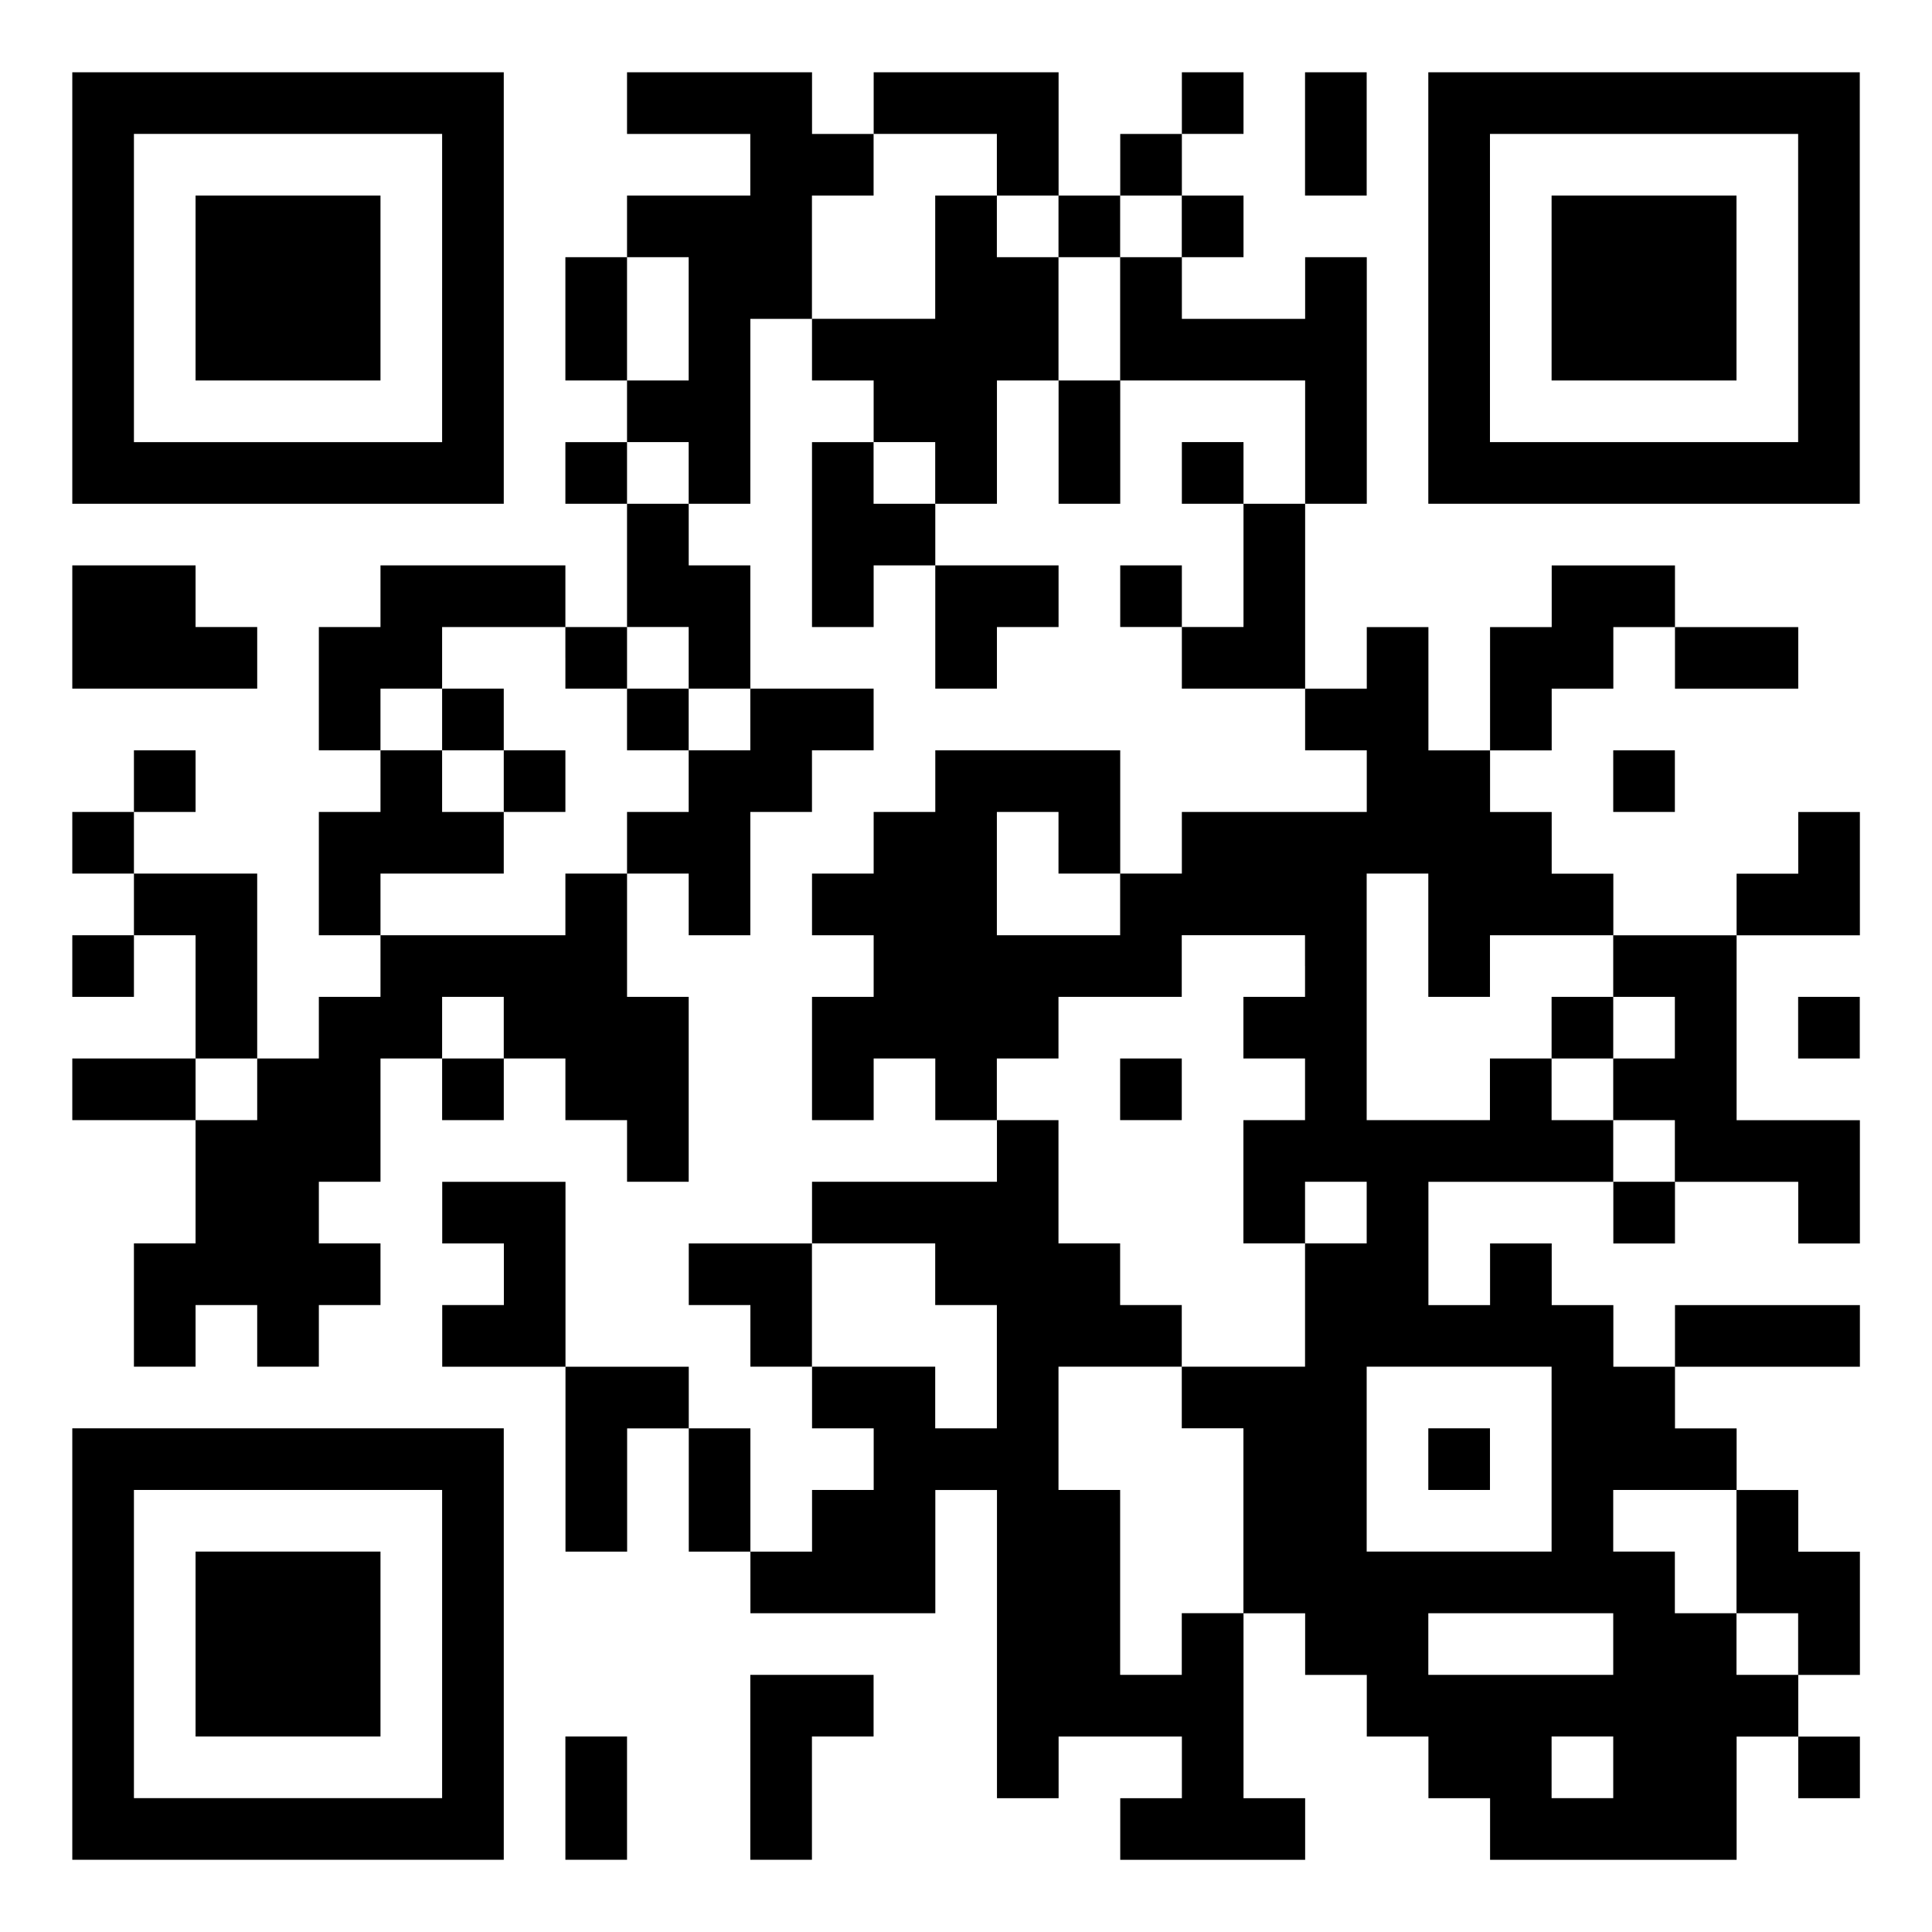 <?xml version="1.0" encoding="utf-8"?>
<!-- Generator: Adobe Illustrator 16.0.0, SVG Export Plug-In . SVG Version: 6.00 Build 0)  -->
<!DOCTYPE svg PUBLIC "-//W3C//DTD SVG 1.1//EN" "http://www.w3.org/Graphics/SVG/1.1/DTD/svg11.dtd">
<svg version="1.1" id="レイヤー_1" xmlns="http://www.w3.org/2000/svg" xmlns:xlink="http://www.w3.org/1999/xlink" x="0px"
	 y="0px" width="254.146px" height="254.146px" viewBox="0 0 254.146 254.146" enable-background="new 0 0 254.146 254.146"
	 xml:space="preserve">
<rect x="0" y="0" width="254.146" height="254.146" fill="#808080" stroke="none"/>
<rect x="-19.427" y="-18.427" fill="#FFFFFF" stroke="#000000" stroke-miterlimit="10" width="314" height="314"/>
<g>
	<path d="M9.51,37.888v28.378h28.379h28.379V37.888V9.509H37.888H9.51V37.888L9.51,37.888z M58.158,37.888v20.271h-20.27H17.618
		V37.888V17.617h20.271h20.27V37.888L58.158,37.888z"/>
	<path d="M82.483,13.563v4.055h8.108h8.107v4.054v4.055h-8.107h-8.108v4.054v4.054h-4.054h-4.055v8.108v8.108h4.055h4.054v4.054
		v4.055h-4.054h-4.055v4.054v4.054h4.055h4.054v8.108v8.108h-4.054h-4.055v-4.055v-4.054H62.213H50.051v4.054v4.055h-4.055h-4.054
		v8.108v8.107h4.054h4.055v4.055v4.054h-4.055h-4.054v8.108v8.108h4.054h4.055v4.054v4.054h-4.055h-4.054v4.055v4.053h-4.054h-4.055
		v-12.162v-12.162h-8.107h-8.108v-4.054v-4.055h4.054h4.055v-4.054v-4.055h-4.055h-4.054v4.055v4.054h-4.054H9.51v4.055v4.054h4.055
		h4.054v4.054v4.055h-4.054H9.51v4.054v4.054h4.055h4.054v-4.054v-4.054h4.054h4.055v8.108v8.107h-8.108H9.51v4.055v4.055h8.108
		h8.108v8.107v8.107h-4.055h-4.054v8.109v8.107h4.054h4.055v-4.053v-4.055h4.054h4.054v4.055v4.053h4.055h4.054v-4.053v-4.055h4.054
		h4.055v-4.055v-4.055h-4.055h-4.054v-4.053v-4.055h4.054h4.055v-8.107v-8.109h4.054h4.054v4.055v4.055h4.055h4.055v-4.055v-4.055
		h4.053h4.055v4.055v4.055h4.055h4.054v4.053v4.055h4.054h4.055v-12.162v-12.162h-4.055h-4.054v-8.108v-8.108h4.054h4.055v4.054
		v4.055h4.054h4.054v-8.108v-8.108h4.055h4.054v-4.054v-4.055h4.054h4.055v-4.054v-4.054h-8.108h-8.108v-8.108v-8.108h-4.054h-4.054
		v-4.054v-4.055h4.054h4.054V54.104V41.942h4.055h4.054v4.054v4.055h4.054h4.055v4.054v4.055h-4.055h-4.054v12.162v12.162h4.054
		h4.055v-4.055v-4.054h4.054h4.054v8.108v8.108h4.055h4.055v-4.055v-4.054h4.053h4.055v-4.055v-4.054h-8.107h-8.109v-4.054v-4.055
		h4.055h4.055v-8.107V50.05h4.053h4.055v8.108v8.107h4.055h4.054v-8.107V50.05h12.162h12.162v8.108v8.107h-4.054h-4.055v-4.054
		v-4.054h-4.054h-4.054v4.054v4.054h4.054h4.054v8.108v8.108h-4.054h-4.054v-4.055v-4.054h-4.055h-4.054v4.054v4.055h4.054h4.055
		v4.054v4.055h8.107h8.108v4.054v4.054h4.054h4.055v4.055v4.054h-12.162h-12.162v4.055v4.054h-4.055h-4.054v-8.108v-8.108h-12.163
		h-12.162v4.055v4.054h-4.054h-4.054v4.055v4.054h-4.055h-4.054v4.054v4.055h4.054h4.055v4.054v4.054h-4.055h-4.054v8.107v8.109
		h4.054h4.055v-4.055v-4.055h4.054h4.054v4.055v4.055h4.055h4.055v4.053v4.055h-12.163h-12.162v4.055v4.053h-8.108h-8.107v4.055
		v4.055h4.054h4.054v4.055v4.053h4.055h4.054v4.055v4.055h4.054h4.055v4.053v4.055h-4.055h-4.054v4.055v4.053h-4.054h-4.055v-8.107
		v-8.107h-4.054h-4.054v-4.055v-4.055h-8.108h-8.108v-12.162v-12.162h-8.107h-8.109v4.055v4.053h4.055h4.055v4.055v4.055h-4.055
		h-4.055v4.055v4.053h8.109h8.107v12.162v12.162h4.055h4.054v-8.107v-8.107h4.054h4.055v8.107v8.107h4.054h4.054v4.055v4.055h12.162
		h12.162v-8.109v-8.107h4.055h4.055v20.27v20.271h4.053h4.055v-4.055v-4.055h8.108h8.108v4.055v4.055h-4.055h-4.054v4.055v4.053
		h12.162h12.162v-4.053v-4.055h-4.054h-4.055v-12.162v-12.162h4.055h4.054v4.053v4.055h4.054h4.055v4.055v4.053h4.054h4.054v4.055
		v4.055h4.055h4.055v4.055v4.053h16.216h16.216v-8.107v-8.109h4.055h4.054v4.055v4.055h4.054h4.055v-4.055v-4.055h-4.055h-4.054
		v-4.053v-4.055h4.054h4.055v-8.107v-8.109h-4.055h-4.054v-4.053v-4.055h-4.054h-4.055v-4.055v-4.053h-4.054h-4.054v-4.055v-4.055
		h12.162h12.162v-4.053v-4.055h-12.162h-12.162v4.055v4.053h-4.055h-4.054v-4.053v-4.055h-4.054h-4.055v-4.055v-4.055h-4.054h-4.054
		v4.055v4.055h-4.055h-4.055v-8.109v-8.107h12.163h12.162v4.055v4.053h4.054h4.055v-4.053v-4.055h8.107h8.108v4.055v4.053h4.054
		h4.055v-8.107v-8.107h-8.108h-8.108v-12.162v-12.163h8.108h8.108v-8.108v-8.108h-4.055h-4.054v4.055v4.054h-4.054h-4.055v4.054
		v4.055h-8.107h-8.108v-4.055v-4.054h-4.054h-4.055v-4.054v-4.055h-4.054h-4.054v-4.054v-4.055h4.054h4.054v-4.054v-4.054h4.055
		h4.054v-4.055v-4.054h4.054h4.055v4.054v4.055h8.107h8.108v-4.055v-4.054h-8.108h-8.107v-4.055v-4.054h-8.108h-8.108v4.054v4.055
		h-4.054h-4.054v8.108v8.107h-4.055h-4.055v-8.107v-8.108h-4.054h-4.054v4.054v4.055h-4.055h-4.054V78.428V66.266h4.054h4.055V50.05
		V33.833h-4.055h-4.054v4.055v4.054h-8.108h-8.107v-4.054v-4.055h4.054h4.054V29.78v-4.054h-4.054h-4.054v-4.055v-4.054h4.054h4.054
		v-4.055V9.509h-4.054h-4.054v4.054v4.055h-4.055h-4.054v4.054v4.055h-4.054h-4.055v-8.108V9.509h-12.162h-12.162v4.054v4.055
		h-4.055h-4.054v-4.055V9.509H94.645H82.483V13.563L82.483,13.563z M131.133,21.671v4.055h4.053h4.055v4.054v4.054h4.055h4.054
		V29.78v-4.054h4.054h4.055v4.054v4.054h-4.055h-4.054v8.108v8.108h-4.054h-4.055v-8.108v-8.108h-4.055h-4.053V29.78v-4.054h-4.055
		h-4.055v8.107v8.108h-8.107h-8.108v-8.108v-8.107h4.054h4.055v-4.055v-4.054h8.107h8.109V21.671L131.133,21.671z M90.592,41.942
		v8.108h-4.055h-4.054v-8.108v-8.108h4.054h4.055V41.942L90.592,41.942z M90.592,62.212v4.054h-4.055h-4.054v-4.054v-4.054h4.054
		h4.055V62.212L90.592,62.212z M123.023,62.212v4.054h-4.054h-4.054v-4.054v-4.054h4.054h4.054V62.212L123.023,62.212z
		 M74.375,86.536v4.055h4.055h4.054v-4.055v-4.054h4.054h4.055v4.054v4.055h4.054h4.054v4.054v4.054h-4.054h-4.054v4.055v4.054
		h-4.055h-4.054v4.055v4.054h-4.054h-4.055v4.054v4.055H62.213H50.051v-4.055v-4.054h8.107h8.109v-4.054v-4.055h-4.055h-4.055
		v-4.054v-4.055h-4.054h-4.054v-4.054v-4.054h4.054h4.054v-4.055v-4.054h8.109h8.107V86.536L74.375,86.536z M139.24,110.862v4.054
		h4.055h4.054v4.054v4.055h-8.108h-8.107v-8.108v-8.108h4.053h4.055V110.862L139.24,110.862z M187.888,123.024v8.108h4.055h4.055
		v-4.054v-4.054h8.107h8.108v4.054v4.054h4.054h4.055v4.055v4.053h-4.055h-4.054v4.055v4.055h4.054h4.055v4.053v4.055h-4.055h-4.054
		v-4.055v-4.053h-4.054h-4.055v-4.055v-4.055h-4.054h-4.054v4.055v4.055h-8.109h-8.107v-16.217v-16.216h4.054h4.054V123.024
		L187.888,123.024z M171.673,127.077v4.054h-4.054h-4.055v4.055v4.053h4.055h4.054v4.055v4.055h-4.054h-4.055v8.107v8.107h4.055
		h4.054v-4.053v-4.055h4.054h4.055v4.055v4.053h-4.055h-4.054v8.109v8.107h-8.108h-8.107v4.055v4.055h4.054h4.054v12.162v12.162
		h-4.054h-4.054v4.053v4.055h-4.055h-4.054v-12.162v-12.162h-4.054h-4.055v-8.107v-8.109h8.108h8.108v-4.053v-4.055h-4.055h-4.054
		v-4.055v-4.055h-4.054h-4.055v-8.107v-8.107h-4.055h-4.053v-4.055v-4.055h4.053h4.055v-4.053v-4.055h8.108h8.108v-4.054v-4.054
		h8.107h8.108V127.077L171.673,127.077z M66.267,135.186v4.053h-4.055h-4.055v-4.053v-4.055h4.055h4.055V135.186L66.267,135.186z
		 M33.834,143.294v4.055H29.78h-4.054v-4.055v-4.055h4.054h4.054V143.294L33.834,143.294z M123.023,167.618v4.055h4.055h4.055v8.107
		v8.109h-4.055h-4.055v-4.055v-4.055h-8.107h-8.108v-8.107v-8.109h8.108h8.107V167.618L123.023,167.618z M204.105,191.942v12.162
		h-12.162h-12.162v-12.162V179.78h12.162h12.162V191.942L204.105,191.942z M228.429,204.104v8.109h4.055h4.054v4.053v4.055h-4.054
		h-4.055v-4.055v-4.053h-4.054h-4.054v-4.055v-4.055h-4.055h-4.054v-4.053v-4.055h8.108h8.107V204.104L228.429,204.104z
		 M212.214,216.266v4.055h-12.162h-12.163v-4.055v-4.053h12.163h12.162V216.266L212.214,216.266z M212.214,232.483v4.055h-4.054
		h-4.055v-4.055v-4.055h4.055h4.054V232.483L212.214,232.483z"/>
	<polygon points="171.673,17.617 171.673,25.726 175.726,25.726 179.781,25.726 179.781,17.617 179.781,9.509 175.726,9.509 
		171.673,9.509 171.673,17.617 	"/>
	<path d="M187.888,37.888v28.378h28.379h28.379V37.888V9.509h-28.379h-28.379V37.888L187.888,37.888z M236.538,37.888v20.271
		h-20.271h-20.27V37.888V17.617h20.27h20.271V37.888L236.538,37.888z"/>
	<polygon points="9.51,82.483 9.51,90.591 21.672,90.591 33.834,90.591 33.834,86.536 33.834,82.483 29.78,82.483 25.726,82.483 
		25.726,78.428 25.726,74.374 17.618,74.374 9.51,74.374 9.51,82.483 	"/>
	<polygon points="212.214,102.753 212.214,106.807 216.267,106.807 220.322,106.807 220.322,102.753 220.322,98.698 216.267,98.698 
		212.214,98.698 212.214,102.753 	"/>
	<polygon points="236.538,135.186 236.538,139.239 240.592,139.239 244.646,139.239 244.646,135.186 244.646,131.132 
		240.592,131.132 236.538,131.132 236.538,135.186 	"/>
	<path d="M9.51,216.266v28.379h28.379h28.379v-28.379v-28.377H37.888H9.51V216.266L9.51,216.266z M58.158,216.266v20.271h-20.27
		H17.618v-20.271v-20.27h20.271h20.27V216.266L58.158,216.266z"/>
	<polygon points="98.699,232.483 98.699,244.645 102.754,244.645 106.807,244.645 106.807,236.538 106.807,228.428 110.861,228.428 
		114.916,228.428 114.916,224.376 114.916,220.321 106.807,220.321 98.699,220.321 98.699,232.483 	"/>
	<polygon points="74.375,236.538 74.375,244.645 78.429,244.645 82.483,244.645 82.483,236.538 82.483,228.428 78.429,228.428 
		74.375,228.428 74.375,236.538 	"/>
	<polygon points="25.726,37.888 25.726,50.05 37.888,50.05 50.051,50.05 50.051,37.888 50.051,25.726 37.888,25.726 25.726,25.726 
		25.726,37.888 	"/>
	<polygon points="58.158,94.645 58.158,98.698 62.213,98.698 66.267,98.698 66.267,102.753 66.267,106.807 70.32,106.807 
		74.375,106.807 74.375,102.753 74.375,98.698 70.32,98.698 66.267,98.698 66.267,94.645 66.267,90.591 62.213,90.591 
		58.158,90.591 58.158,94.645 	"/>
	<polygon points="82.483,94.645 82.483,98.698 86.537,98.698 90.592,98.698 90.592,94.645 90.592,90.591 86.537,90.591 
		82.483,90.591 82.483,94.645 	"/>
	<polygon points="204.105,135.186 204.105,139.239 208.16,139.239 212.214,139.239 212.214,135.186 212.214,131.132 208.16,131.132 
		204.105,131.132 204.105,135.186 	"/>
	<polygon points="147.348,143.294 147.348,147.348 151.402,147.348 155.457,147.348 155.457,143.294 155.457,139.239 
		151.402,139.239 147.348,139.239 147.348,143.294 	"/>
	<polygon points="187.888,191.942 187.888,195.997 191.943,195.997 195.998,195.997 195.998,191.942 195.998,187.889 
		191.943,187.889 187.888,187.889 187.888,191.942 	"/>
	<polygon points="204.105,37.888 204.105,50.05 216.267,50.05 228.429,50.05 228.429,37.888 228.429,25.726 216.267,25.726 
		204.105,25.726 204.105,37.888 	"/>
	<polygon points="25.726,216.266 25.726,228.428 37.888,228.428 50.051,228.428 50.051,216.266 50.051,204.104 37.888,204.104 
		25.726,204.104 25.726,216.266 	"/>
</g>
</svg>
